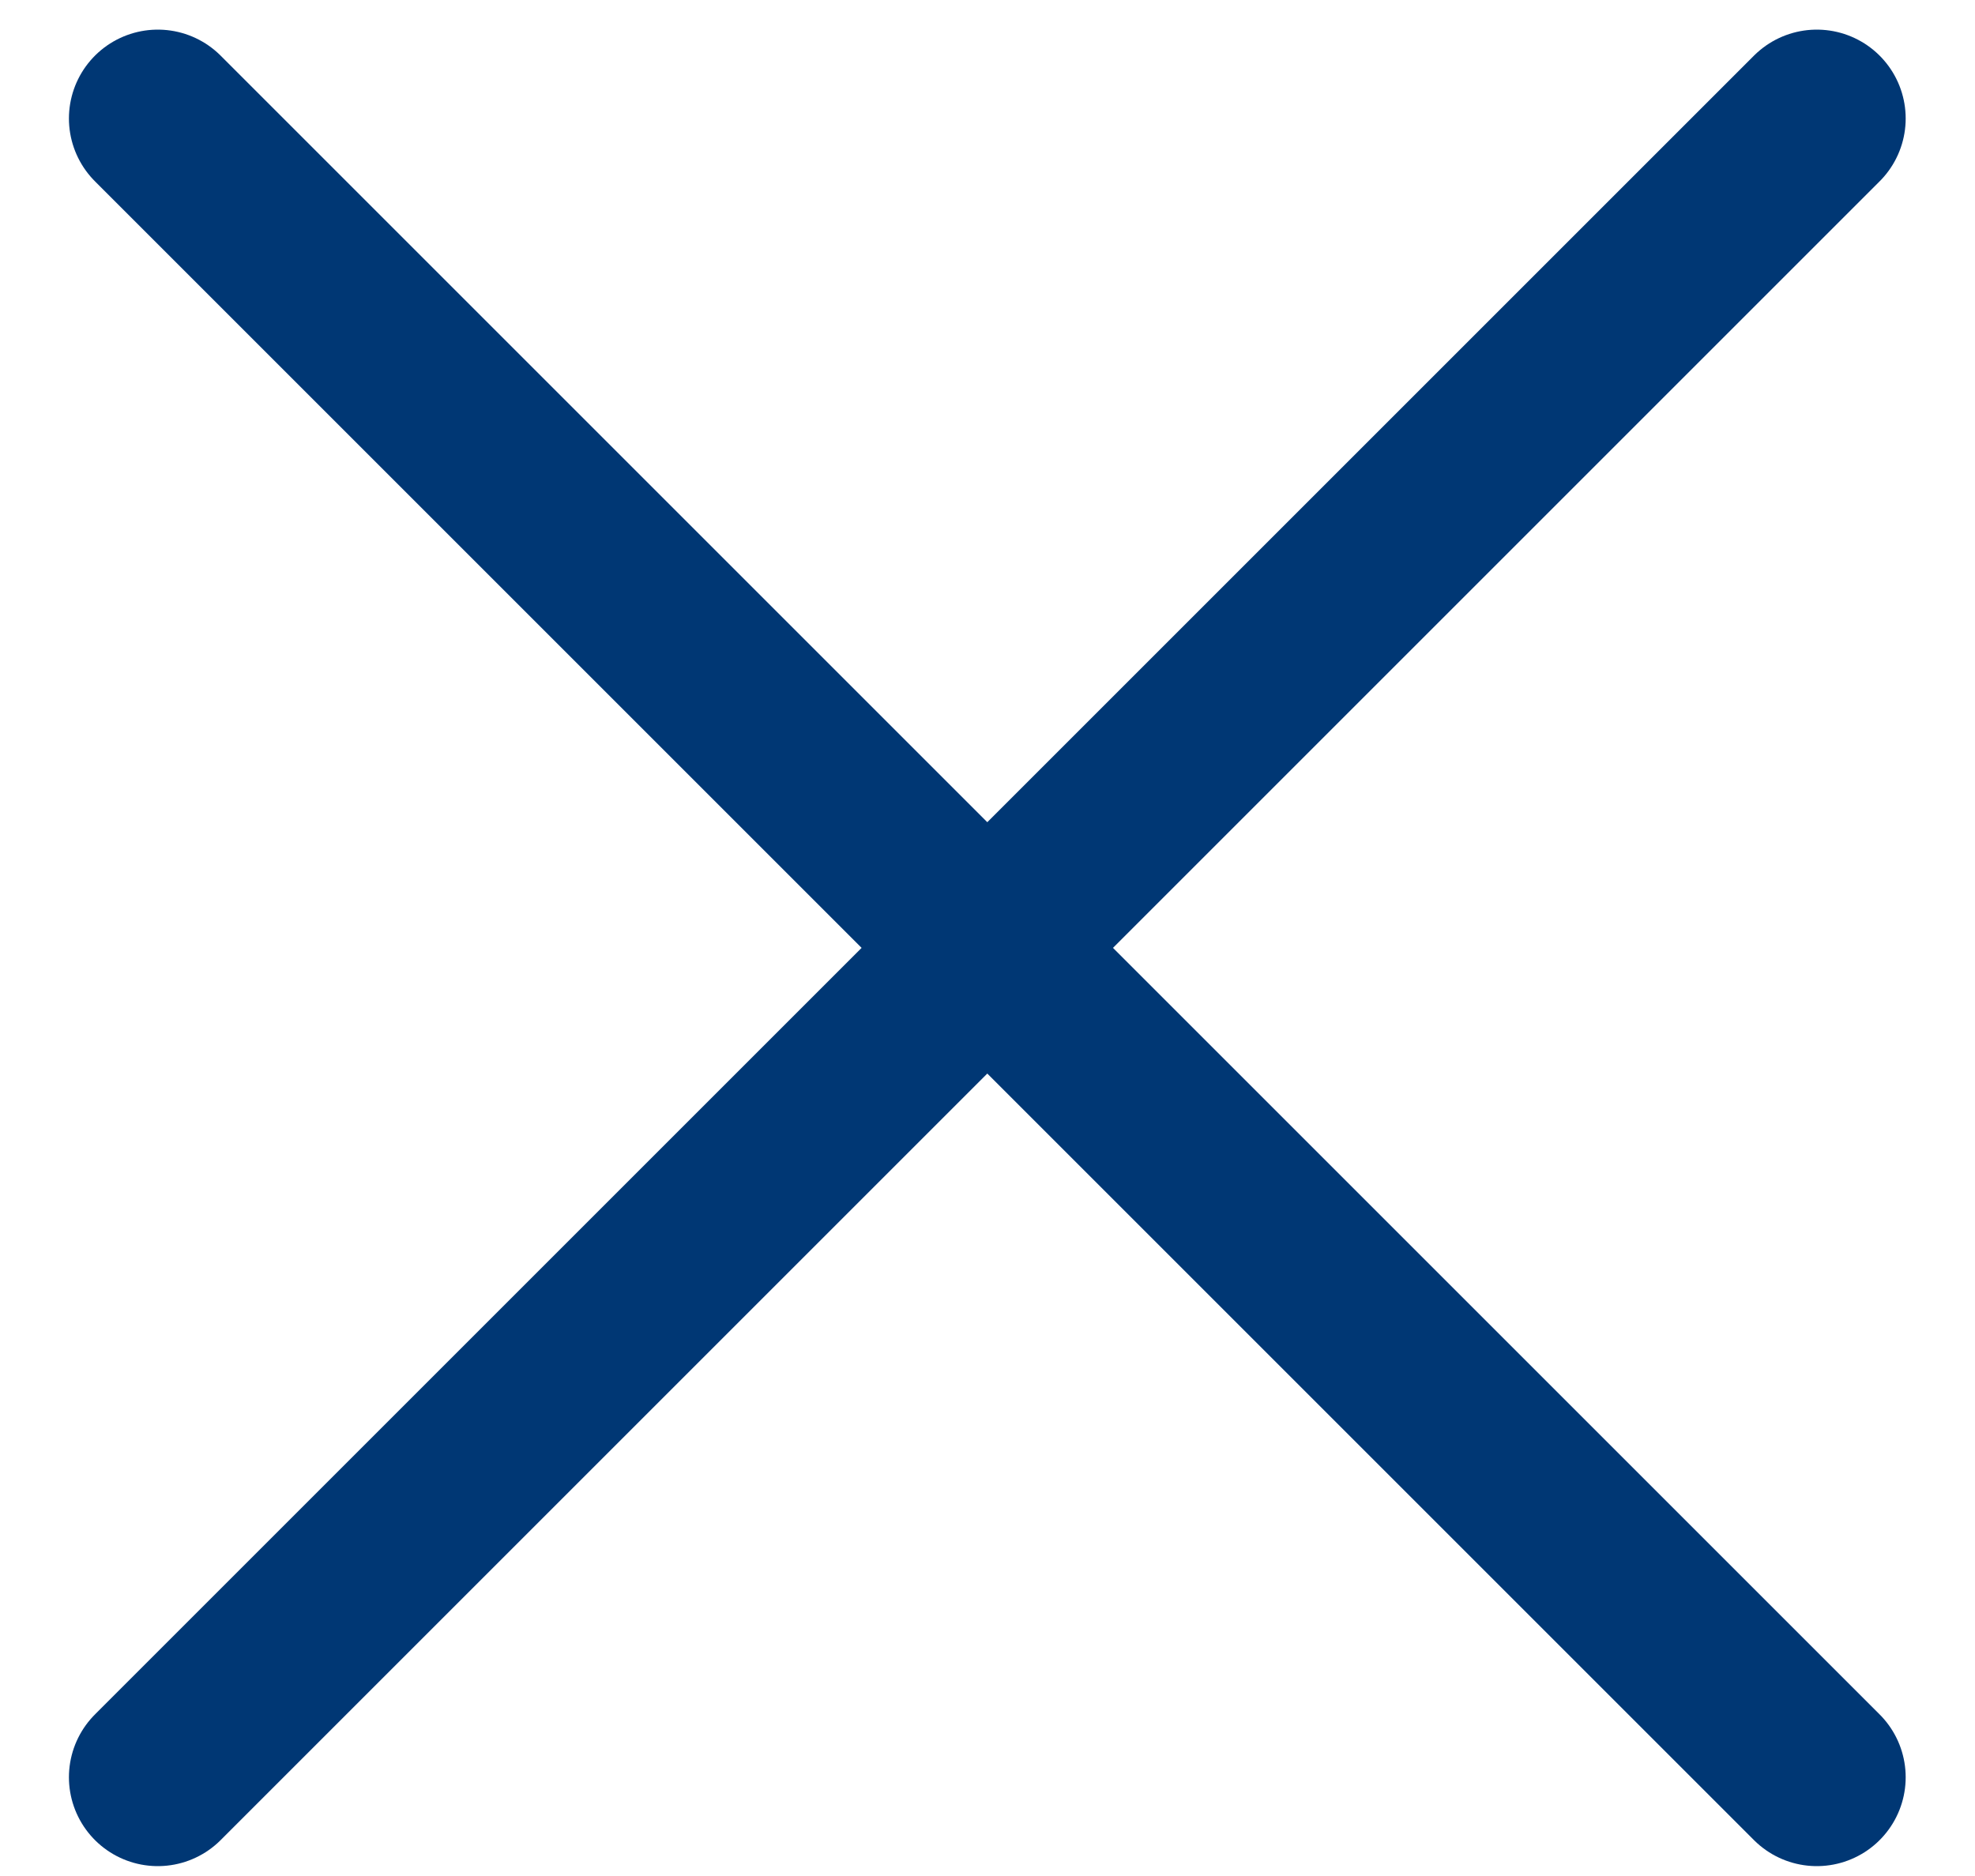 <?xml version="1.0" encoding="UTF-8"?> <svg xmlns="http://www.w3.org/2000/svg" width="20" height="19" viewBox="0 0 20 19" fill="none"><path d="M1.598 18L18.398 1.2M18.398 18L1.598 1.2" stroke="#003774" stroke-width="1.8" stroke-linecap="round" stroke-linejoin="round"></path></svg> 